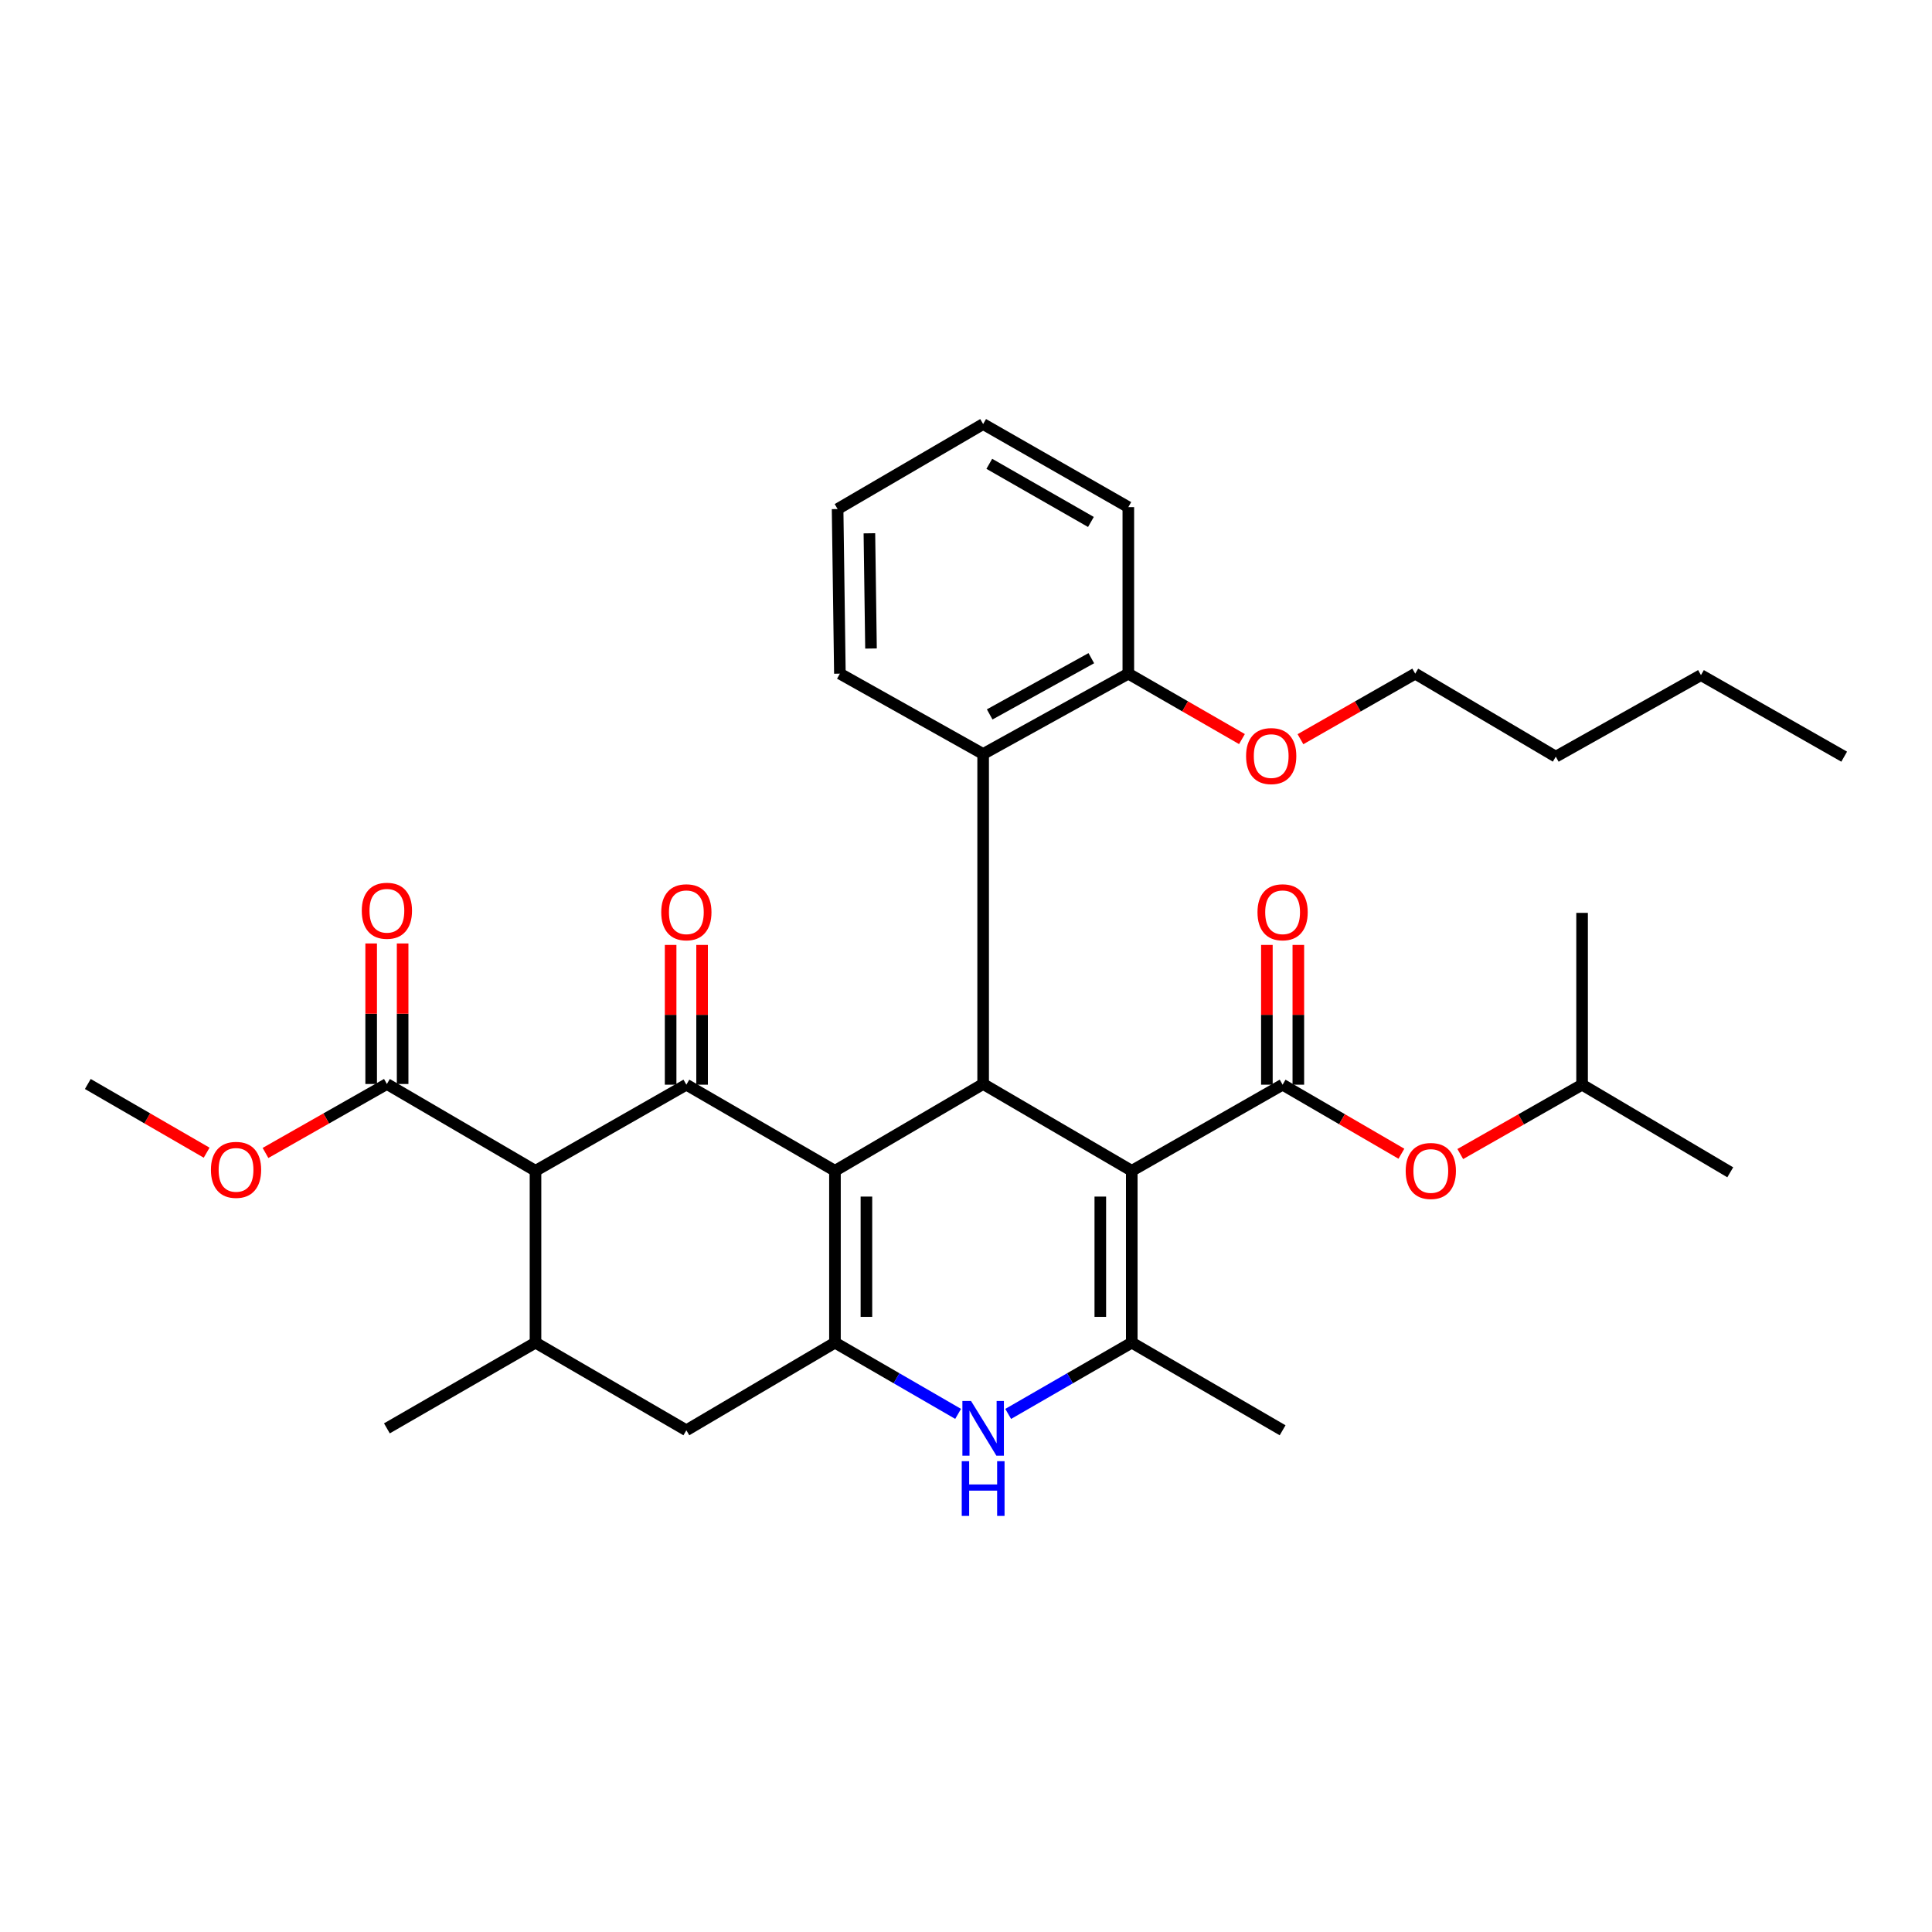 <?xml version='1.0' encoding='iso-8859-1'?>
<svg version='1.1' baseProfile='full'
              xmlns='http://www.w3.org/2000/svg'
                      xmlns:rdkit='http://www.rdkit.org/xml'
                      xmlns:xlink='http://www.w3.org/1999/xlink'
                  xml:space='preserve'
width='1000px' height='1000px' viewBox='0 0 1000 1000'>
<!-- END OF HEADER -->
<rect style='opacity:1.0;fill:#FFFFFF;stroke:none' width='1000' height='1000' x='0' y='0'> </rect>
<path class='bond-1' d='M 432.174,606.01 L 355.257,561.432' style='fill:none;fill-rule:evenodd;stroke:#000000;stroke-width:6px;stroke-linecap:butt;stroke-linejoin:miter;stroke-opacity:1' />
<path class='bond-2' d='M 432.174,606.01 L 432.174,694.948' style='fill:none;fill-rule:evenodd;stroke:#000000;stroke-width:6px;stroke-linecap:butt;stroke-linejoin:miter;stroke-opacity:1' />
<path class='bond-2' d='M 448.457,619.35 L 448.457,681.608' style='fill:none;fill-rule:evenodd;stroke:#000000;stroke-width:6px;stroke-linecap:butt;stroke-linejoin:miter;stroke-opacity:1' />
<path class='bond-3' d='M 432.174,606.01 L 508.874,561.07' style='fill:none;fill-rule:evenodd;stroke:#000000;stroke-width:6px;stroke-linecap:butt;stroke-linejoin:miter;stroke-opacity:1' />
<path class='bond-0' d='M 585.8,606.01 L 508.874,561.07' style='fill:none;fill-rule:evenodd;stroke:#000000;stroke-width:6px;stroke-linecap:butt;stroke-linejoin:miter;stroke-opacity:1' />
<path class='bond-4' d='M 585.8,606.01 L 585.8,694.948' style='fill:none;fill-rule:evenodd;stroke:#000000;stroke-width:6px;stroke-linecap:butt;stroke-linejoin:miter;stroke-opacity:1' />
<path class='bond-4' d='M 569.517,619.35 L 569.517,681.608' style='fill:none;fill-rule:evenodd;stroke:#000000;stroke-width:6px;stroke-linecap:butt;stroke-linejoin:miter;stroke-opacity:1' />
<path class='bond-5' d='M 585.8,606.01 L 663.875,561.432' style='fill:none;fill-rule:evenodd;stroke:#000000;stroke-width:6px;stroke-linecap:butt;stroke-linejoin:miter;stroke-opacity:1' />
<path class='bond-6' d='M 355.257,561.432 L 277.173,606.01' style='fill:none;fill-rule:evenodd;stroke:#000000;stroke-width:6px;stroke-linecap:butt;stroke-linejoin:miter;stroke-opacity:1' />
<path class='bond-13' d='M 363.398,561.432 L 363.398,525.264' style='fill:none;fill-rule:evenodd;stroke:#000000;stroke-width:6px;stroke-linecap:butt;stroke-linejoin:miter;stroke-opacity:1' />
<path class='bond-13' d='M 363.398,525.264 L 363.398,489.097' style='fill:none;fill-rule:evenodd;stroke:#FF0000;stroke-width:6px;stroke-linecap:butt;stroke-linejoin:miter;stroke-opacity:1' />
<path class='bond-13' d='M 347.116,561.432 L 347.116,525.264' style='fill:none;fill-rule:evenodd;stroke:#000000;stroke-width:6px;stroke-linecap:butt;stroke-linejoin:miter;stroke-opacity:1' />
<path class='bond-13' d='M 347.116,525.264 L 347.116,489.097' style='fill:none;fill-rule:evenodd;stroke:#FF0000;stroke-width:6px;stroke-linecap:butt;stroke-linejoin:miter;stroke-opacity:1' />
<path class='bond-7' d='M 432.174,694.948 L 464.046,713.386' style='fill:none;fill-rule:evenodd;stroke:#000000;stroke-width:6px;stroke-linecap:butt;stroke-linejoin:miter;stroke-opacity:1' />
<path class='bond-7' d='M 464.046,713.386 L 495.919,731.824' style='fill:none;fill-rule:evenodd;stroke:#0000FF;stroke-width:6px;stroke-linecap:butt;stroke-linejoin:miter;stroke-opacity:1' />
<path class='bond-11' d='M 432.174,694.948 L 355.257,740.313' style='fill:none;fill-rule:evenodd;stroke:#000000;stroke-width:6px;stroke-linecap:butt;stroke-linejoin:miter;stroke-opacity:1' />
<path class='bond-9' d='M 508.874,561.07 L 508.874,390.266' style='fill:none;fill-rule:evenodd;stroke:#000000;stroke-width:6px;stroke-linecap:butt;stroke-linejoin:miter;stroke-opacity:1' />
<path class='bond-18' d='M 585.8,694.948 L 663.875,740.313' style='fill:none;fill-rule:evenodd;stroke:#000000;stroke-width:6px;stroke-linecap:butt;stroke-linejoin:miter;stroke-opacity:1' />
<path class='bond-33' d='M 585.8,694.948 L 553.817,713.396' style='fill:none;fill-rule:evenodd;stroke:#000000;stroke-width:6px;stroke-linecap:butt;stroke-linejoin:miter;stroke-opacity:1' />
<path class='bond-33' d='M 553.817,713.396 L 521.834,731.843' style='fill:none;fill-rule:evenodd;stroke:#0000FF;stroke-width:6px;stroke-linecap:butt;stroke-linejoin:miter;stroke-opacity:1' />
<path class='bond-12' d='M 663.875,561.432 L 694.62,579.299' style='fill:none;fill-rule:evenodd;stroke:#000000;stroke-width:6px;stroke-linecap:butt;stroke-linejoin:miter;stroke-opacity:1' />
<path class='bond-12' d='M 694.62,579.299 L 725.366,597.166' style='fill:none;fill-rule:evenodd;stroke:#FF0000;stroke-width:6px;stroke-linecap:butt;stroke-linejoin:miter;stroke-opacity:1' />
<path class='bond-14' d='M 672.016,561.432 L 672.016,525.264' style='fill:none;fill-rule:evenodd;stroke:#000000;stroke-width:6px;stroke-linecap:butt;stroke-linejoin:miter;stroke-opacity:1' />
<path class='bond-14' d='M 672.016,525.264 L 672.016,489.097' style='fill:none;fill-rule:evenodd;stroke:#FF0000;stroke-width:6px;stroke-linecap:butt;stroke-linejoin:miter;stroke-opacity:1' />
<path class='bond-14' d='M 655.734,561.432 L 655.734,525.264' style='fill:none;fill-rule:evenodd;stroke:#000000;stroke-width:6px;stroke-linecap:butt;stroke-linejoin:miter;stroke-opacity:1' />
<path class='bond-14' d='M 655.734,525.264 L 655.734,489.097' style='fill:none;fill-rule:evenodd;stroke:#FF0000;stroke-width:6px;stroke-linecap:butt;stroke-linejoin:miter;stroke-opacity:1' />
<path class='bond-10' d='M 277.173,606.01 L 200.256,561.07' style='fill:none;fill-rule:evenodd;stroke:#000000;stroke-width:6px;stroke-linecap:butt;stroke-linejoin:miter;stroke-opacity:1' />
<path class='bond-34' d='M 277.173,606.01 L 277.173,694.948' style='fill:none;fill-rule:evenodd;stroke:#000000;stroke-width:6px;stroke-linecap:butt;stroke-linejoin:miter;stroke-opacity:1' />
<path class='bond-8' d='M 277.173,694.948 L 355.257,740.313' style='fill:none;fill-rule:evenodd;stroke:#000000;stroke-width:6px;stroke-linecap:butt;stroke-linejoin:miter;stroke-opacity:1' />
<path class='bond-20' d='M 277.173,694.948 L 200.256,739.318' style='fill:none;fill-rule:evenodd;stroke:#000000;stroke-width:6px;stroke-linecap:butt;stroke-linejoin:miter;stroke-opacity:1' />
<path class='bond-15' d='M 508.874,390.266 L 584.018,348.682' style='fill:none;fill-rule:evenodd;stroke:#000000;stroke-width:6px;stroke-linecap:butt;stroke-linejoin:miter;stroke-opacity:1' />
<path class='bond-15' d='M 512.262,369.782 L 564.862,340.673' style='fill:none;fill-rule:evenodd;stroke:#000000;stroke-width:6px;stroke-linecap:butt;stroke-linejoin:miter;stroke-opacity:1' />
<path class='bond-21' d='M 508.874,390.266 L 434.725,348.682' style='fill:none;fill-rule:evenodd;stroke:#000000;stroke-width:6px;stroke-linecap:butt;stroke-linejoin:miter;stroke-opacity:1' />
<path class='bond-16' d='M 208.398,561.07 L 208.398,524.699' style='fill:none;fill-rule:evenodd;stroke:#000000;stroke-width:6px;stroke-linecap:butt;stroke-linejoin:miter;stroke-opacity:1' />
<path class='bond-16' d='M 208.398,524.699 L 208.398,488.329' style='fill:none;fill-rule:evenodd;stroke:#FF0000;stroke-width:6px;stroke-linecap:butt;stroke-linejoin:miter;stroke-opacity:1' />
<path class='bond-16' d='M 192.115,561.07 L 192.115,524.699' style='fill:none;fill-rule:evenodd;stroke:#000000;stroke-width:6px;stroke-linecap:butt;stroke-linejoin:miter;stroke-opacity:1' />
<path class='bond-16' d='M 192.115,524.699 L 192.115,488.329' style='fill:none;fill-rule:evenodd;stroke:#FF0000;stroke-width:6px;stroke-linecap:butt;stroke-linejoin:miter;stroke-opacity:1' />
<path class='bond-17' d='M 200.256,561.07 L 168.837,578.92' style='fill:none;fill-rule:evenodd;stroke:#000000;stroke-width:6px;stroke-linecap:butt;stroke-linejoin:miter;stroke-opacity:1' />
<path class='bond-17' d='M 168.837,578.92 L 137.418,596.77' style='fill:none;fill-rule:evenodd;stroke:#FF0000;stroke-width:6px;stroke-linecap:butt;stroke-linejoin:miter;stroke-opacity:1' />
<path class='bond-22' d='M 755.836,597.326 L 787.36,579.379' style='fill:none;fill-rule:evenodd;stroke:#FF0000;stroke-width:6px;stroke-linecap:butt;stroke-linejoin:miter;stroke-opacity:1' />
<path class='bond-22' d='M 787.36,579.379 L 818.885,561.432' style='fill:none;fill-rule:evenodd;stroke:#000000;stroke-width:6px;stroke-linecap:butt;stroke-linejoin:miter;stroke-opacity:1' />
<path class='bond-19' d='M 584.018,348.682 L 613.426,365.615' style='fill:none;fill-rule:evenodd;stroke:#000000;stroke-width:6px;stroke-linecap:butt;stroke-linejoin:miter;stroke-opacity:1' />
<path class='bond-19' d='M 613.426,365.615 L 642.835,382.547' style='fill:none;fill-rule:evenodd;stroke:#FF0000;stroke-width:6px;stroke-linecap:butt;stroke-linejoin:miter;stroke-opacity:1' />
<path class='bond-23' d='M 584.018,348.682 L 584.018,262.484' style='fill:none;fill-rule:evenodd;stroke:#000000;stroke-width:6px;stroke-linecap:butt;stroke-linejoin:miter;stroke-opacity:1' />
<path class='bond-25' d='M 106.957,596.632 L 76.206,578.851' style='fill:none;fill-rule:evenodd;stroke:#FF0000;stroke-width:6px;stroke-linecap:butt;stroke-linejoin:miter;stroke-opacity:1' />
<path class='bond-25' d='M 76.206,578.851 L 45.455,561.07' style='fill:none;fill-rule:evenodd;stroke:#000000;stroke-width:6px;stroke-linecap:butt;stroke-linejoin:miter;stroke-opacity:1' />
<path class='bond-24' d='M 673.114,382.61 L 702.814,365.646' style='fill:none;fill-rule:evenodd;stroke:#FF0000;stroke-width:6px;stroke-linecap:butt;stroke-linejoin:miter;stroke-opacity:1' />
<path class='bond-24' d='M 702.814,365.646 L 732.515,348.682' style='fill:none;fill-rule:evenodd;stroke:#000000;stroke-width:6px;stroke-linecap:butt;stroke-linejoin:miter;stroke-opacity:1' />
<path class='bond-30' d='M 434.725,348.682 L 433.54,263.479' style='fill:none;fill-rule:evenodd;stroke:#000000;stroke-width:6px;stroke-linecap:butt;stroke-linejoin:miter;stroke-opacity:1' />
<path class='bond-30' d='M 450.828,335.675 L 449.999,276.033' style='fill:none;fill-rule:evenodd;stroke:#000000;stroke-width:6px;stroke-linecap:butt;stroke-linejoin:miter;stroke-opacity:1' />
<path class='bond-26' d='M 818.885,561.432 L 818.885,472.502' style='fill:none;fill-rule:evenodd;stroke:#000000;stroke-width:6px;stroke-linecap:butt;stroke-linejoin:miter;stroke-opacity:1' />
<path class='bond-27' d='M 818.885,561.432 L 895.575,606.787' style='fill:none;fill-rule:evenodd;stroke:#000000;stroke-width:6px;stroke-linecap:butt;stroke-linejoin:miter;stroke-opacity:1' />
<path class='bond-35' d='M 584.018,262.484 L 508.874,219.489' style='fill:none;fill-rule:evenodd;stroke:#000000;stroke-width:6px;stroke-linecap:butt;stroke-linejoin:miter;stroke-opacity:1' />
<path class='bond-35' d='M 564.66,270.167 L 512.059,240.071' style='fill:none;fill-rule:evenodd;stroke:#000000;stroke-width:6px;stroke-linecap:butt;stroke-linejoin:miter;stroke-opacity:1' />
<path class='bond-28' d='M 732.515,348.682 L 805.271,391.65' style='fill:none;fill-rule:evenodd;stroke:#000000;stroke-width:6px;stroke-linecap:butt;stroke-linejoin:miter;stroke-opacity:1' />
<path class='bond-29' d='M 805.271,391.65 L 880.415,349.442' style='fill:none;fill-rule:evenodd;stroke:#000000;stroke-width:6px;stroke-linecap:butt;stroke-linejoin:miter;stroke-opacity:1' />
<path class='bond-31' d='M 880.415,349.442 L 954.545,391.65' style='fill:none;fill-rule:evenodd;stroke:#000000;stroke-width:6px;stroke-linecap:butt;stroke-linejoin:miter;stroke-opacity:1' />
<path class='bond-32' d='M 433.54,263.479 L 508.874,219.489' style='fill:none;fill-rule:evenodd;stroke:#000000;stroke-width:6px;stroke-linecap:butt;stroke-linejoin:miter;stroke-opacity:1' />
<path  class='atom-8' d='M 502.614 725.158
L 511.894 740.158
Q 512.814 741.638, 514.294 744.318
Q 515.774 746.998, 515.854 747.158
L 515.854 725.158
L 519.614 725.158
L 519.614 753.478
L 515.734 753.478
L 505.774 737.078
Q 504.614 735.158, 503.374 732.958
Q 502.174 730.758, 501.814 730.078
L 501.814 753.478
L 498.134 753.478
L 498.134 725.158
L 502.614 725.158
' fill='#0000FF'/>
<path  class='atom-8' d='M 497.794 756.31
L 501.634 756.31
L 501.634 768.35
L 516.114 768.35
L 516.114 756.31
L 519.954 756.31
L 519.954 784.63
L 516.114 784.63
L 516.114 771.55
L 501.634 771.55
L 501.634 784.63
L 497.794 784.63
L 497.794 756.31
' fill='#0000FF'/>
<path  class='atom-13' d='M 727.584 606.09
Q 727.584 599.29, 730.944 595.49
Q 734.304 591.69, 740.584 591.69
Q 746.864 591.69, 750.224 595.49
Q 753.584 599.29, 753.584 606.09
Q 753.584 612.97, 750.184 616.89
Q 746.784 620.77, 740.584 620.77
Q 734.344 620.77, 730.944 616.89
Q 727.584 613.01, 727.584 606.09
M 740.584 617.57
Q 744.904 617.57, 747.224 614.69
Q 749.584 611.77, 749.584 606.09
Q 749.584 600.53, 747.224 597.73
Q 744.904 594.89, 740.584 594.89
Q 736.264 594.89, 733.904 597.69
Q 731.584 600.49, 731.584 606.09
Q 731.584 611.81, 733.904 614.69
Q 736.264 617.57, 740.584 617.57
' fill='#FF0000'/>
<path  class='atom-14' d='M 342.257 472.184
Q 342.257 465.384, 345.617 461.584
Q 348.977 457.784, 355.257 457.784
Q 361.537 457.784, 364.897 461.584
Q 368.257 465.384, 368.257 472.184
Q 368.257 479.064, 364.857 482.984
Q 361.457 486.864, 355.257 486.864
Q 349.017 486.864, 345.617 482.984
Q 342.257 479.104, 342.257 472.184
M 355.257 483.664
Q 359.577 483.664, 361.897 480.784
Q 364.257 477.864, 364.257 472.184
Q 364.257 466.624, 361.897 463.824
Q 359.577 460.984, 355.257 460.984
Q 350.937 460.984, 348.577 463.784
Q 346.257 466.584, 346.257 472.184
Q 346.257 477.904, 348.577 480.784
Q 350.937 483.664, 355.257 483.664
' fill='#FF0000'/>
<path  class='atom-15' d='M 650.875 472.184
Q 650.875 465.384, 654.235 461.584
Q 657.595 457.784, 663.875 457.784
Q 670.155 457.784, 673.515 461.584
Q 676.875 465.384, 676.875 472.184
Q 676.875 479.064, 673.475 482.984
Q 670.075 486.864, 663.875 486.864
Q 657.635 486.864, 654.235 482.984
Q 650.875 479.104, 650.875 472.184
M 663.875 483.664
Q 668.195 483.664, 670.515 480.784
Q 672.875 477.864, 672.875 472.184
Q 672.875 466.624, 670.515 463.824
Q 668.195 460.984, 663.875 460.984
Q 659.555 460.984, 657.195 463.784
Q 654.875 466.584, 654.875 472.184
Q 654.875 477.904, 657.195 480.784
Q 659.555 483.664, 663.875 483.664
' fill='#FF0000'/>
<path  class='atom-17' d='M 187.256 471.406
Q 187.256 464.606, 190.616 460.806
Q 193.976 457.006, 200.256 457.006
Q 206.536 457.006, 209.896 460.806
Q 213.256 464.606, 213.256 471.406
Q 213.256 478.286, 209.856 482.206
Q 206.456 486.086, 200.256 486.086
Q 194.016 486.086, 190.616 482.206
Q 187.256 478.326, 187.256 471.406
M 200.256 482.886
Q 204.576 482.886, 206.896 480.006
Q 209.256 477.086, 209.256 471.406
Q 209.256 465.846, 206.896 463.046
Q 204.576 460.206, 200.256 460.206
Q 195.936 460.206, 193.576 463.006
Q 191.256 465.806, 191.256 471.406
Q 191.256 477.126, 193.576 480.006
Q 195.936 482.886, 200.256 482.886
' fill='#FF0000'/>
<path  class='atom-18' d='M 109.172 605.511
Q 109.172 598.711, 112.532 594.911
Q 115.892 591.111, 122.172 591.111
Q 128.452 591.111, 131.812 594.911
Q 135.172 598.711, 135.172 605.511
Q 135.172 612.391, 131.772 616.311
Q 128.372 620.191, 122.172 620.191
Q 115.932 620.191, 112.532 616.311
Q 109.172 612.431, 109.172 605.511
M 122.172 616.991
Q 126.492 616.991, 128.812 614.111
Q 131.172 611.191, 131.172 605.511
Q 131.172 599.951, 128.812 597.151
Q 126.492 594.311, 122.172 594.311
Q 117.852 594.311, 115.492 597.111
Q 113.172 599.911, 113.172 605.511
Q 113.172 611.231, 115.492 614.111
Q 117.852 616.991, 122.172 616.991
' fill='#FF0000'/>
<path  class='atom-20' d='M 644.968 391.341
Q 644.968 384.541, 648.328 380.741
Q 651.688 376.941, 657.968 376.941
Q 664.248 376.941, 667.608 380.741
Q 670.968 384.541, 670.968 391.341
Q 670.968 398.221, 667.568 402.141
Q 664.168 406.021, 657.968 406.021
Q 651.728 406.021, 648.328 402.141
Q 644.968 398.261, 644.968 391.341
M 657.968 402.821
Q 662.288 402.821, 664.608 399.941
Q 666.968 397.021, 666.968 391.341
Q 666.968 385.781, 664.608 382.981
Q 662.288 380.141, 657.968 380.141
Q 653.648 380.141, 651.288 382.941
Q 648.968 385.741, 648.968 391.341
Q 648.968 397.061, 651.288 399.941
Q 653.648 402.821, 657.968 402.821
' fill='#FF0000'/>
</svg>
